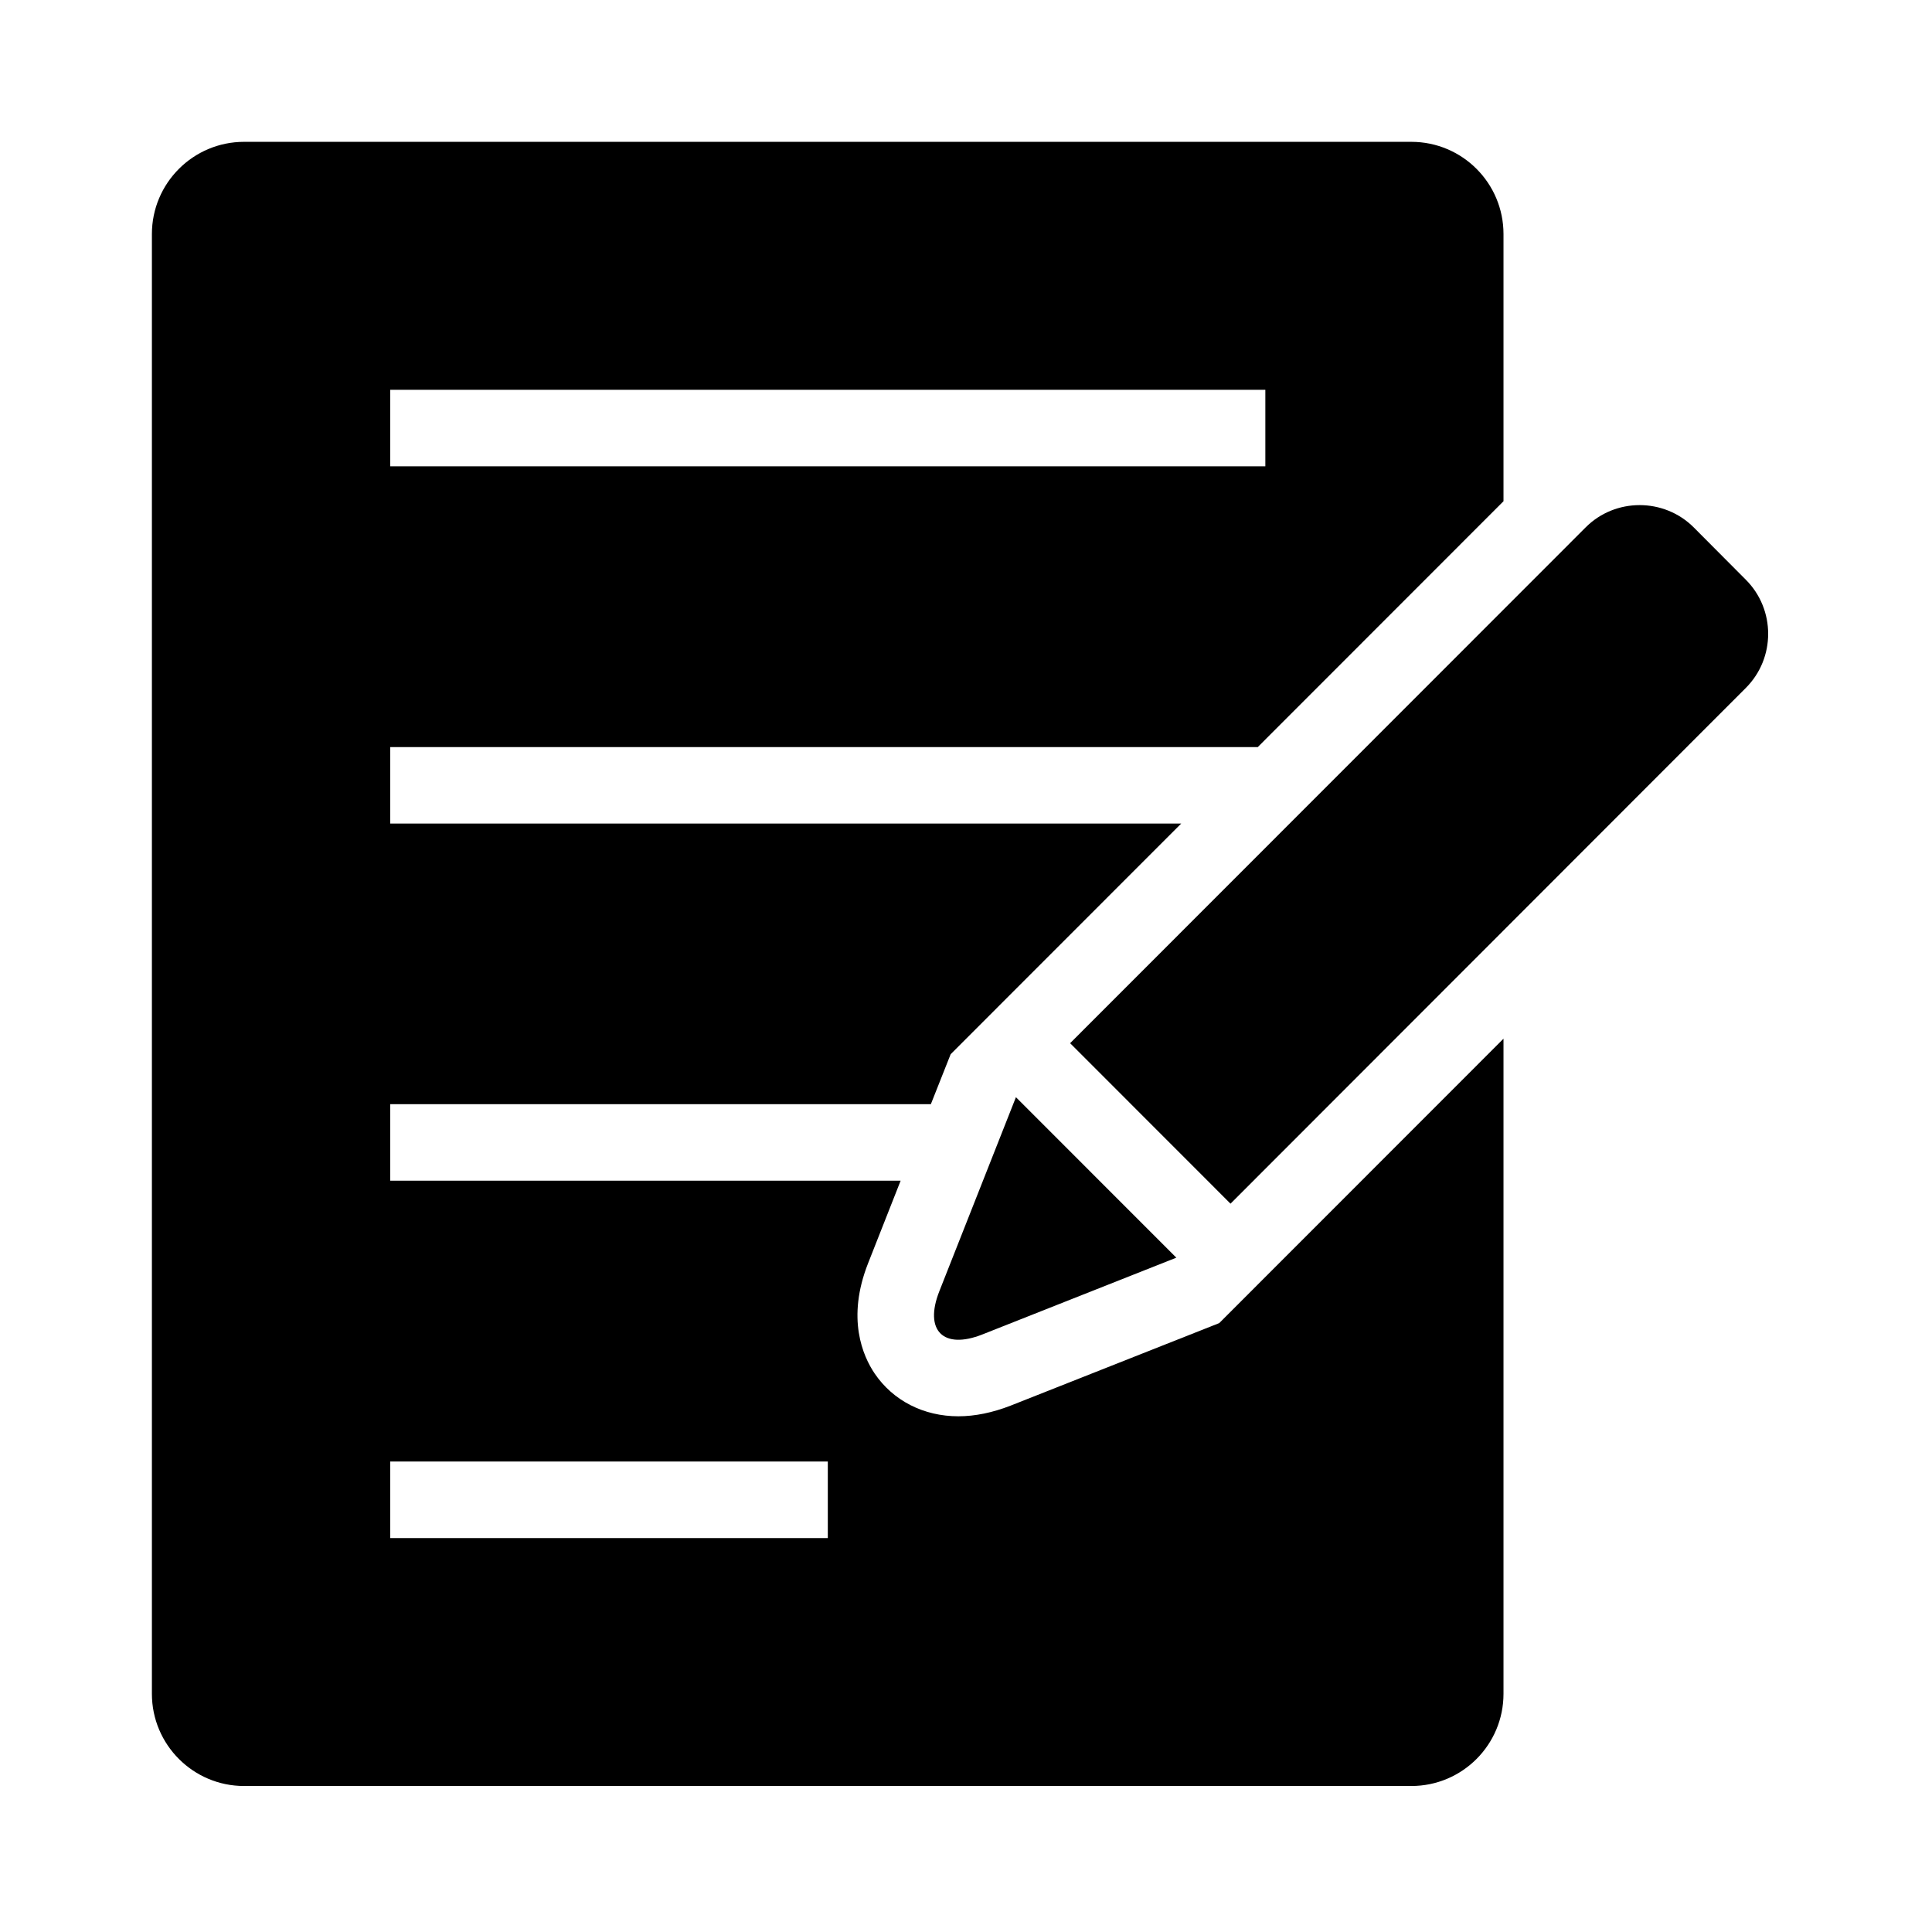 <svg xmlns="http://www.w3.org/2000/svg" xmlns:xlink="http://www.w3.org/1999/xlink" width="450" zoomAndPan="magnify" viewBox="0 0 337.5 337.5" height="450" preserveAspectRatio="xMidYMid meet" version="1.0"><defs><clipPath id="a2ff293bd2"><path d="M 26.535 24 L 263 24 L 263 312 L 26.535 312 Z M 26.535 24 " clip-rule="nonzero"/></clipPath></defs><path fill="#000000" d="M 171.605 233.117 L 205.492 219.703 L 177.473 191.668 L 164.09 225.57 C 161.391 232.422 164.781 235.812 171.605 233.117 Z M 171.605 233.117 " fill-opacity="1" fill-rule="nonzero"/><g clip-path="url(#a2ff293bd2)"><path fill="#000000" d="M 176.531 245.555 C 173.391 246.773 170.328 247.41 167.418 247.41 C 161.344 247.41 156.031 244.688 152.805 239.957 C 150.742 236.906 147.832 230.336 151.656 220.652 L 157.332 206.254 L 68.16 206.254 L 68.16 192.891 L 162.609 192.891 L 166.07 184.16 L 206.348 143.863 L 68.16 143.863 L 68.16 130.508 L 219.719 130.508 L 262.645 87.559 L 262.645 40.891 C 262.645 31.996 255.453 24.777 246.539 24.777 L 42.641 24.777 C 33.75 24.777 26.535 31.996 26.535 40.891 L 26.535 295.883 C 26.535 304.777 33.75 311.996 42.641 311.996 L 246.539 311.996 C 255.453 311.996 262.645 304.777 262.645 295.883 L 262.645 181.449 L 212.984 231.133 Z M 68.16 68.09 L 221.043 68.09 L 221.043 81.457 L 68.16 81.457 Z M 144.598 268.684 L 68.16 268.684 L 68.16 255.316 L 144.609 255.316 L 144.609 268.684 Z M 144.598 268.684 " fill-opacity="1" fill-rule="nonzero"/></g><path fill="#000000" d="M 304.973 101.266 L 295.883 92.137 C 290.688 86.938 282.16 86.938 276.988 92.137 L 186.938 182.234 L 214.957 210.27 L 304.984 120.168 C 310.18 114.969 310.18 106.465 304.973 101.266 Z M 304.973 101.266 " fill-opacity="1" fill-rule="nonzero"/></svg>